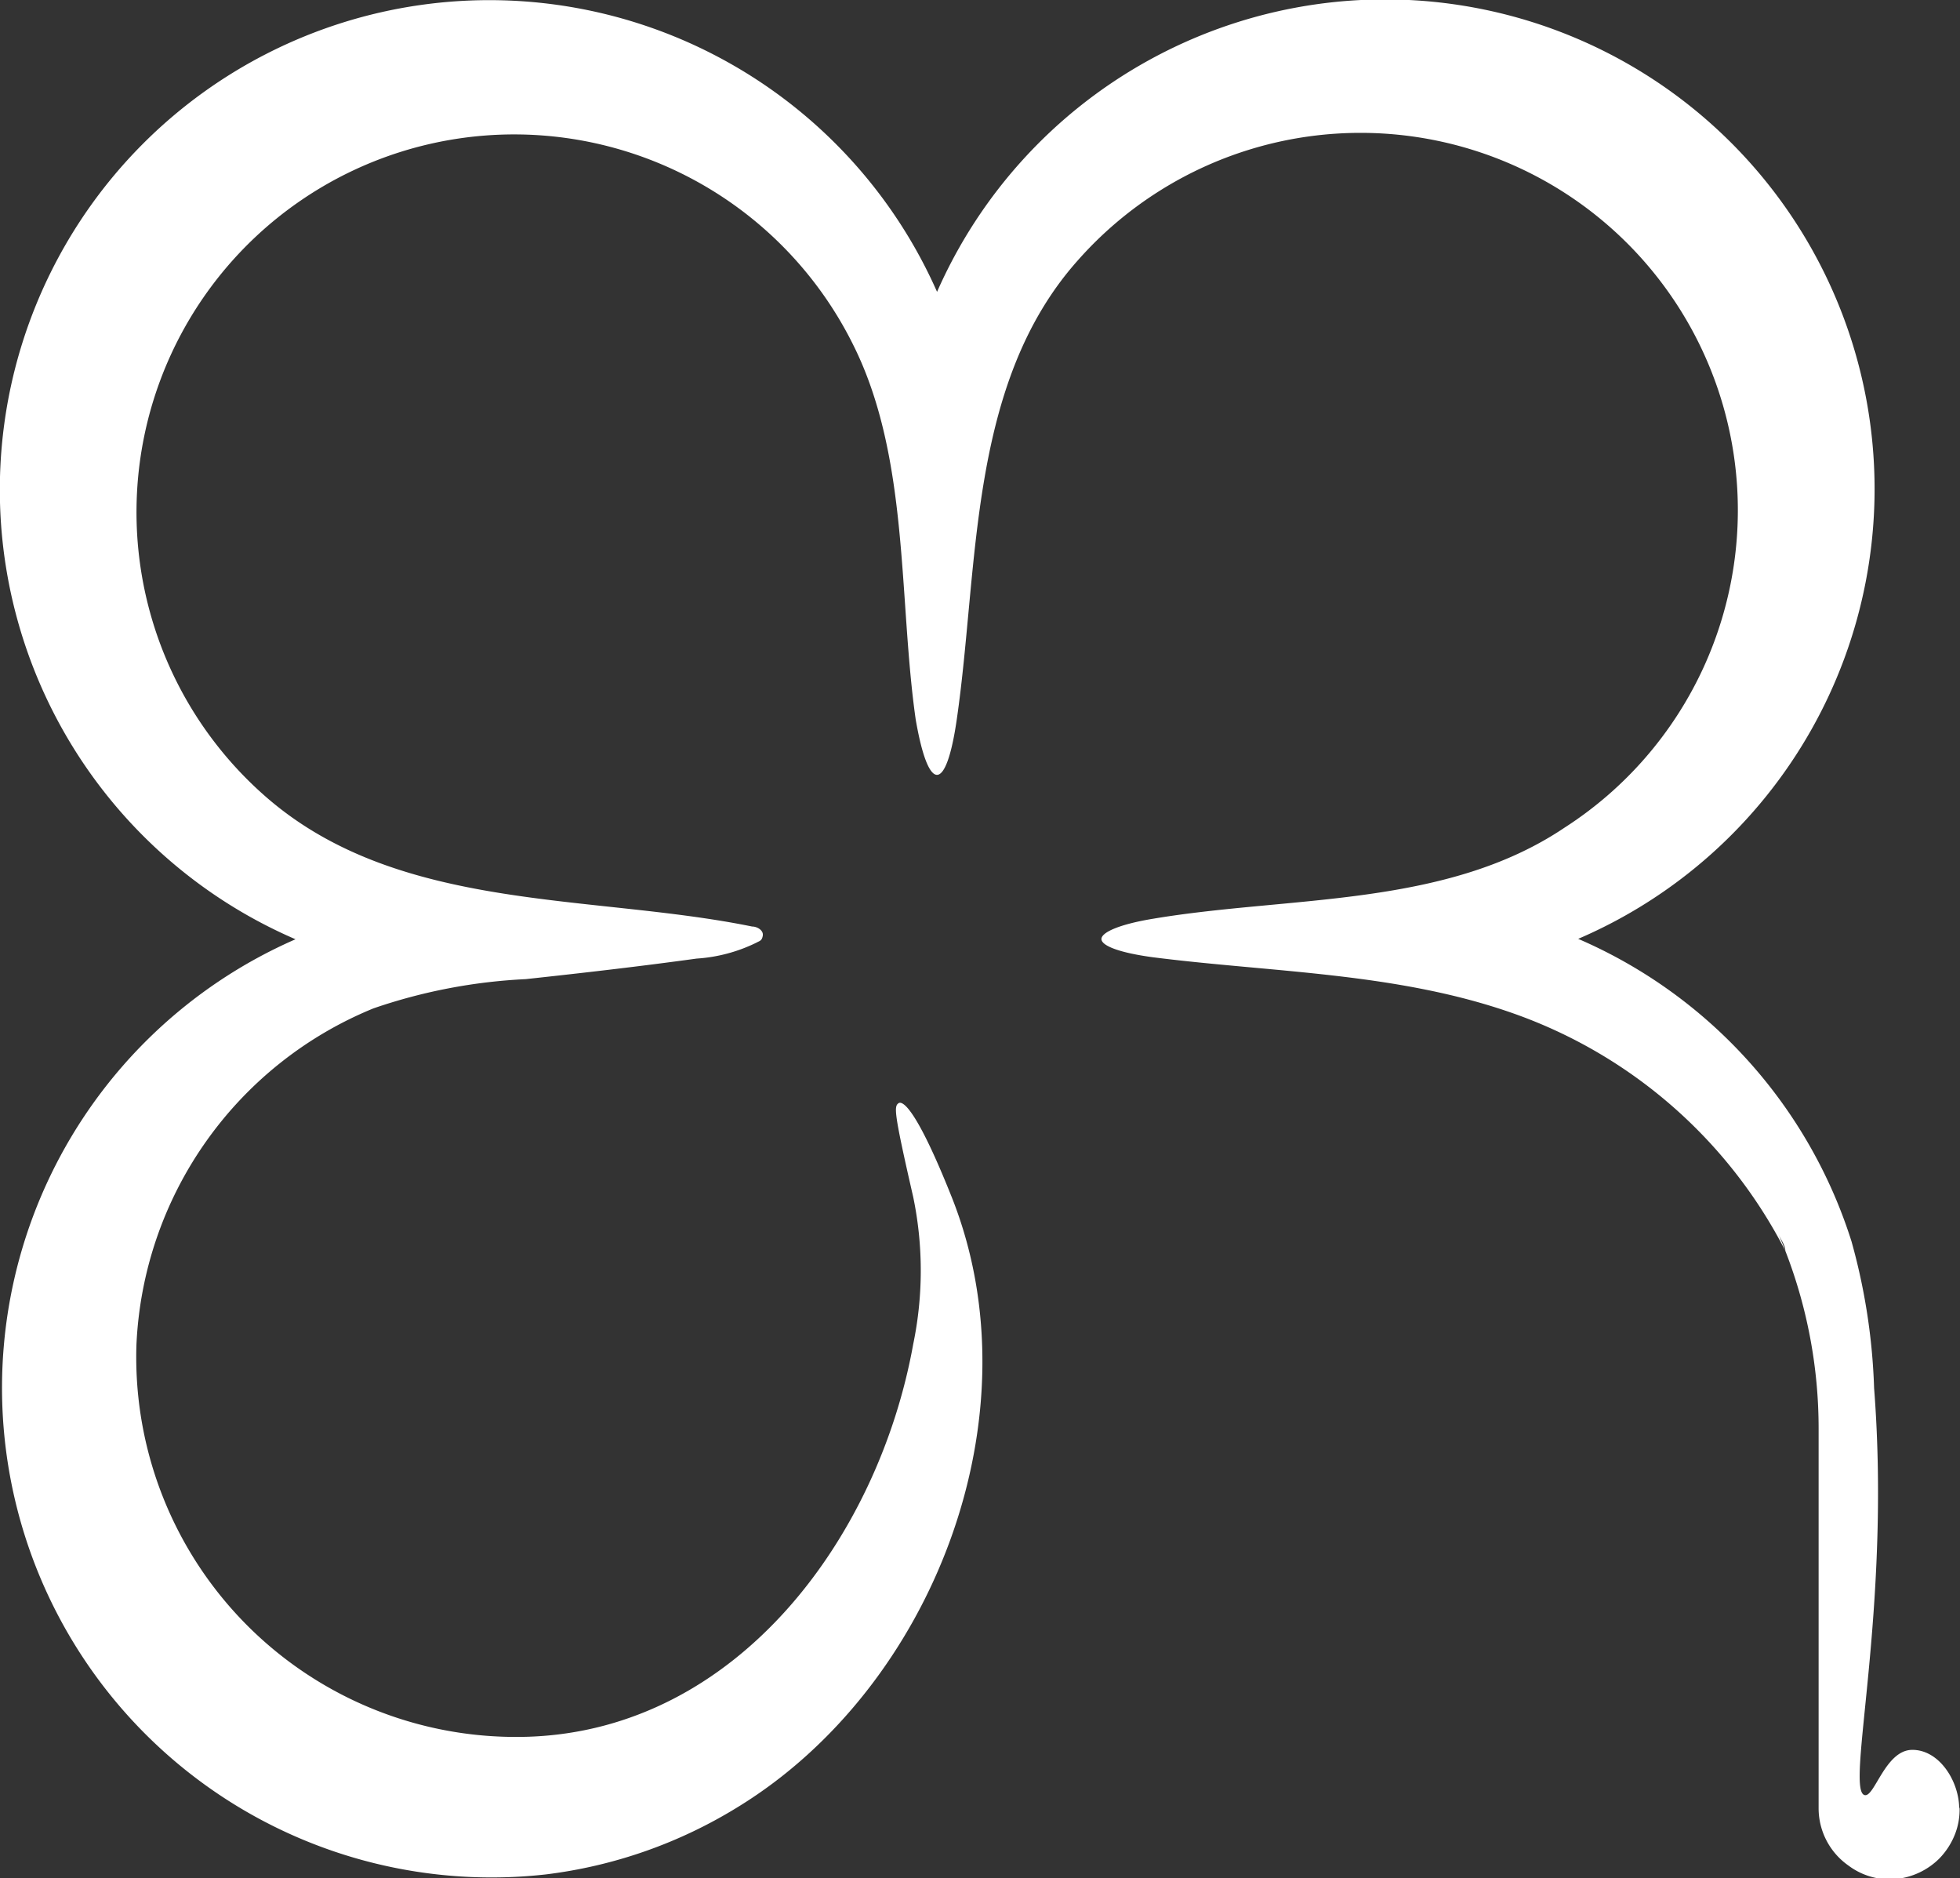 <svg xmlns="http://www.w3.org/2000/svg" id="Laag_1" data-name="Laag 1" viewBox="0 0 47.69 45.69"><rect x="0" y="0" width="47.69" height="45.69" fill="#333333" stroke="none"/><defs><style>.cls-1{fill:#fff;}</style></defs><path class="cls-1" d="M47.68,44a1.63,1.63,0,0,1-.1.59,1.77,1.77,0,0,1-.4.63,1.74,1.74,0,0,1-1.21.5,1.68,1.68,0,0,1-1-.34A1.7,1.7,0,0,1,44.25,44V34.75a11.93,11.93,0,0,0-.81-4.32c0-.14-.11-.27-.17-.41.06.14.12.27.17.41a11.87,11.87,0,0,0-6.6-5.77c-2.82-1-5.85-1-8.77-1.37-.83-.11-1.26-.28-1.27-.44s.41-.36,1.26-.5c3.34-.56,7.11-.27,10-2.21A9.18,9.18,0,1,0,26.22,6.34c-2.67,3-2.4,7.44-2.94,11.16-.26,1.8-.69,1.8-1,0-.42-2.94-.15-6.35-1.51-9.09a9.21,9.21,0,0,0-8.26-5.14,9.19,9.19,0,0,0-6,16.15c3.23,2.78,7.87,2.32,11.79,3.12.12,0,.28.09.26.22s-.08.13-.15.17a3.86,3.86,0,0,1-1.46.39c-1.38.19-2.77.35-4.16.5a13.32,13.32,0,0,0-3.7.71,9.29,9.29,0,0,0-5.77,8.18,9.24,9.24,0,0,0,9.55,9.54c5.1-.18,8.51-4.88,9.35-9.55a8.81,8.81,0,0,0,0-3.58c-.47-2.05-.47-2.2-.36-2.28s.46.18,1.3,2.29c2.1,5.29-.44,11.9-5.19,14.82a11.56,11.56,0,0,1-4.69,1.65A11.91,11.91,0,0,1,7.19,22.85h0A11.91,11.91,0,1,1,22.8,7.1h0a11.91,11.91,0,1,1,15.6,15.74h0a11.93,11.93,0,0,1,6.65,7.36,15,15,0,0,1,.55,3.57c.42,5.4-.71,9.79-.23,9.9.24.06.5-1.09,1.15-1.1s1.13.73,1.15,1.39"></path></svg>